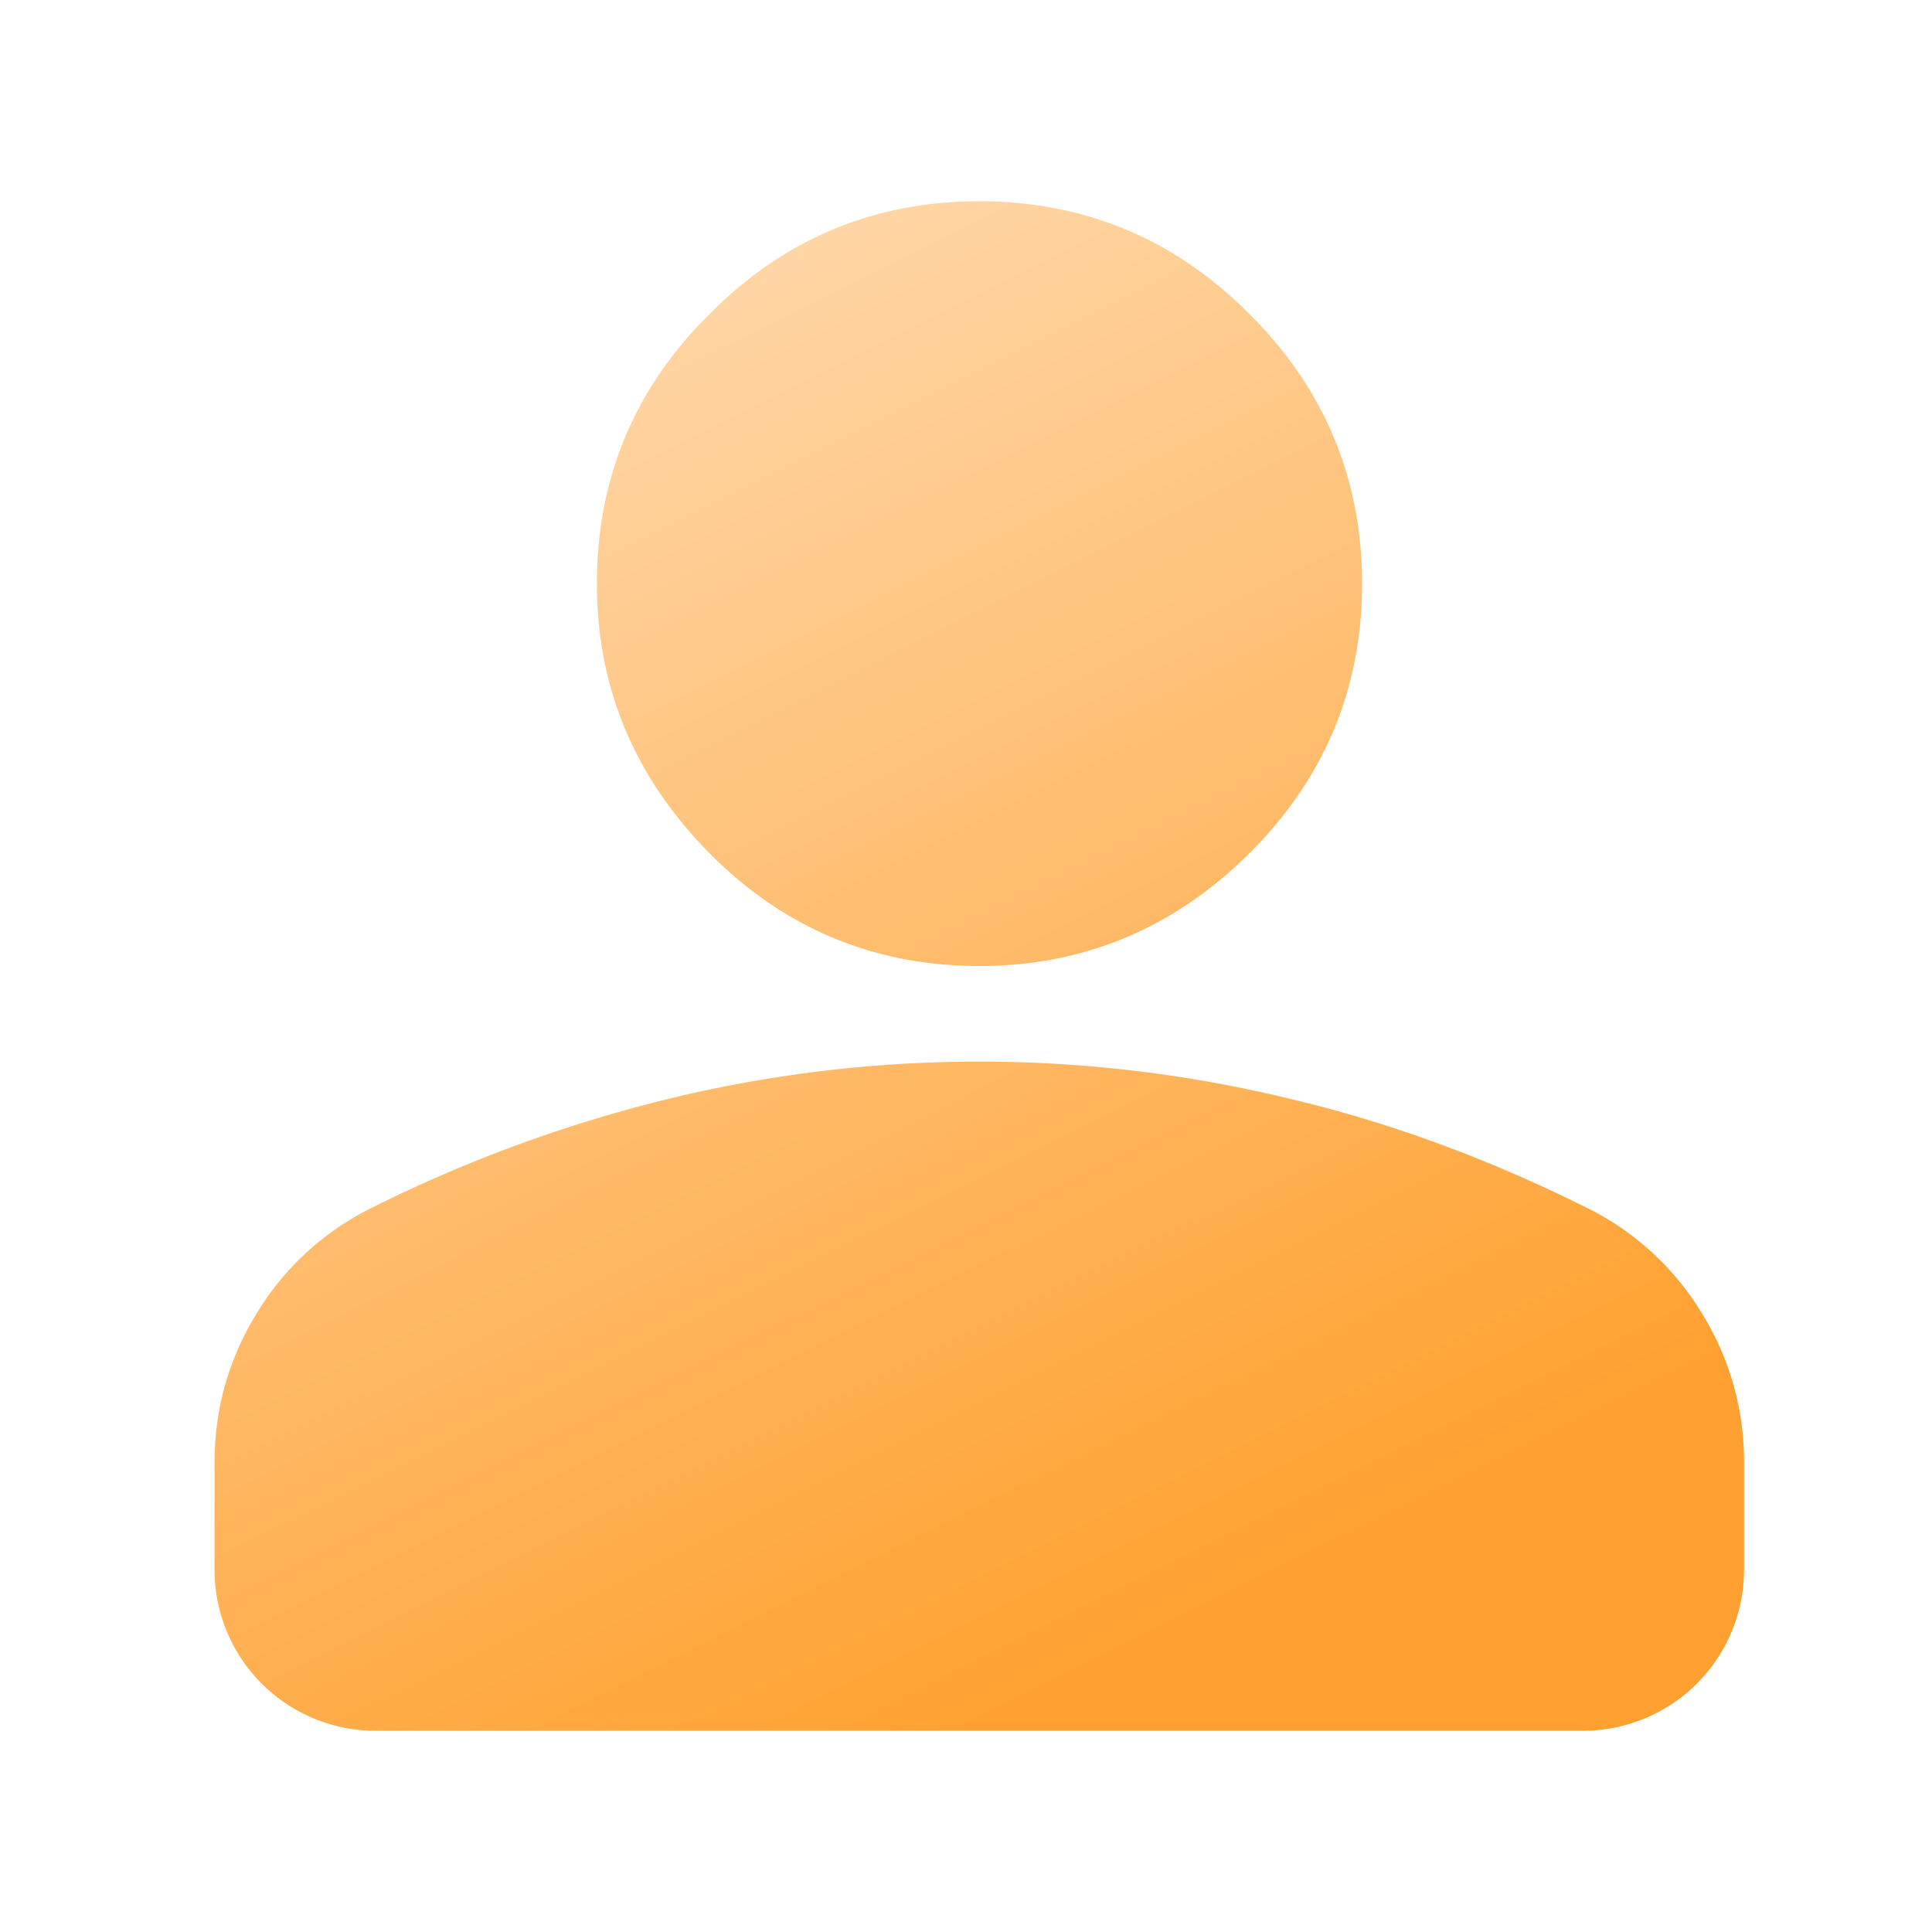 <svg xmlns="http://www.w3.org/2000/svg" width="48" height="48" fill="none" viewBox="0 0 48 48"><linearGradient id="a" x1="18.52" x2="34.84" y1="5" y2="37.77" gradientUnits="userSpaceOnUse"><stop offset="0" stop-color="#ffd8aa"/><stop offset="1" stop-color="#ffa130"/></linearGradient><path fill="url(#a)" d="M24.33 24c-2.6 0-4.85-.93-6.7-2.8s-2.8-4.09-2.8-6.7.93-4.85 2.8-6.7c1.85-1.87 4.1-2.8 6.7-2.8s4.85.93 6.71 2.8c1.86 1.85 2.8 4.09 2.8 6.7s-.94 4.85-2.8 6.7-4.1 2.8-6.7 2.8zm-15 19a4 4 0 0 1-4-4v-2.65c0-1.35.35-2.58 1.04-3.71a6.93 6.93 0 0 1 2.76-2.58 35.26 35.26 0 0 1 7.48-2.76 32.68 32.68 0 0 1 15.44 0c2.54.6 5.03 1.53 7.48 2.76a6.92 6.92 0 0 1 2.76 2.58 6.96 6.96 0 0 1 1.04 3.71V39a4 4 0 0 1-4 4z"/></svg>
